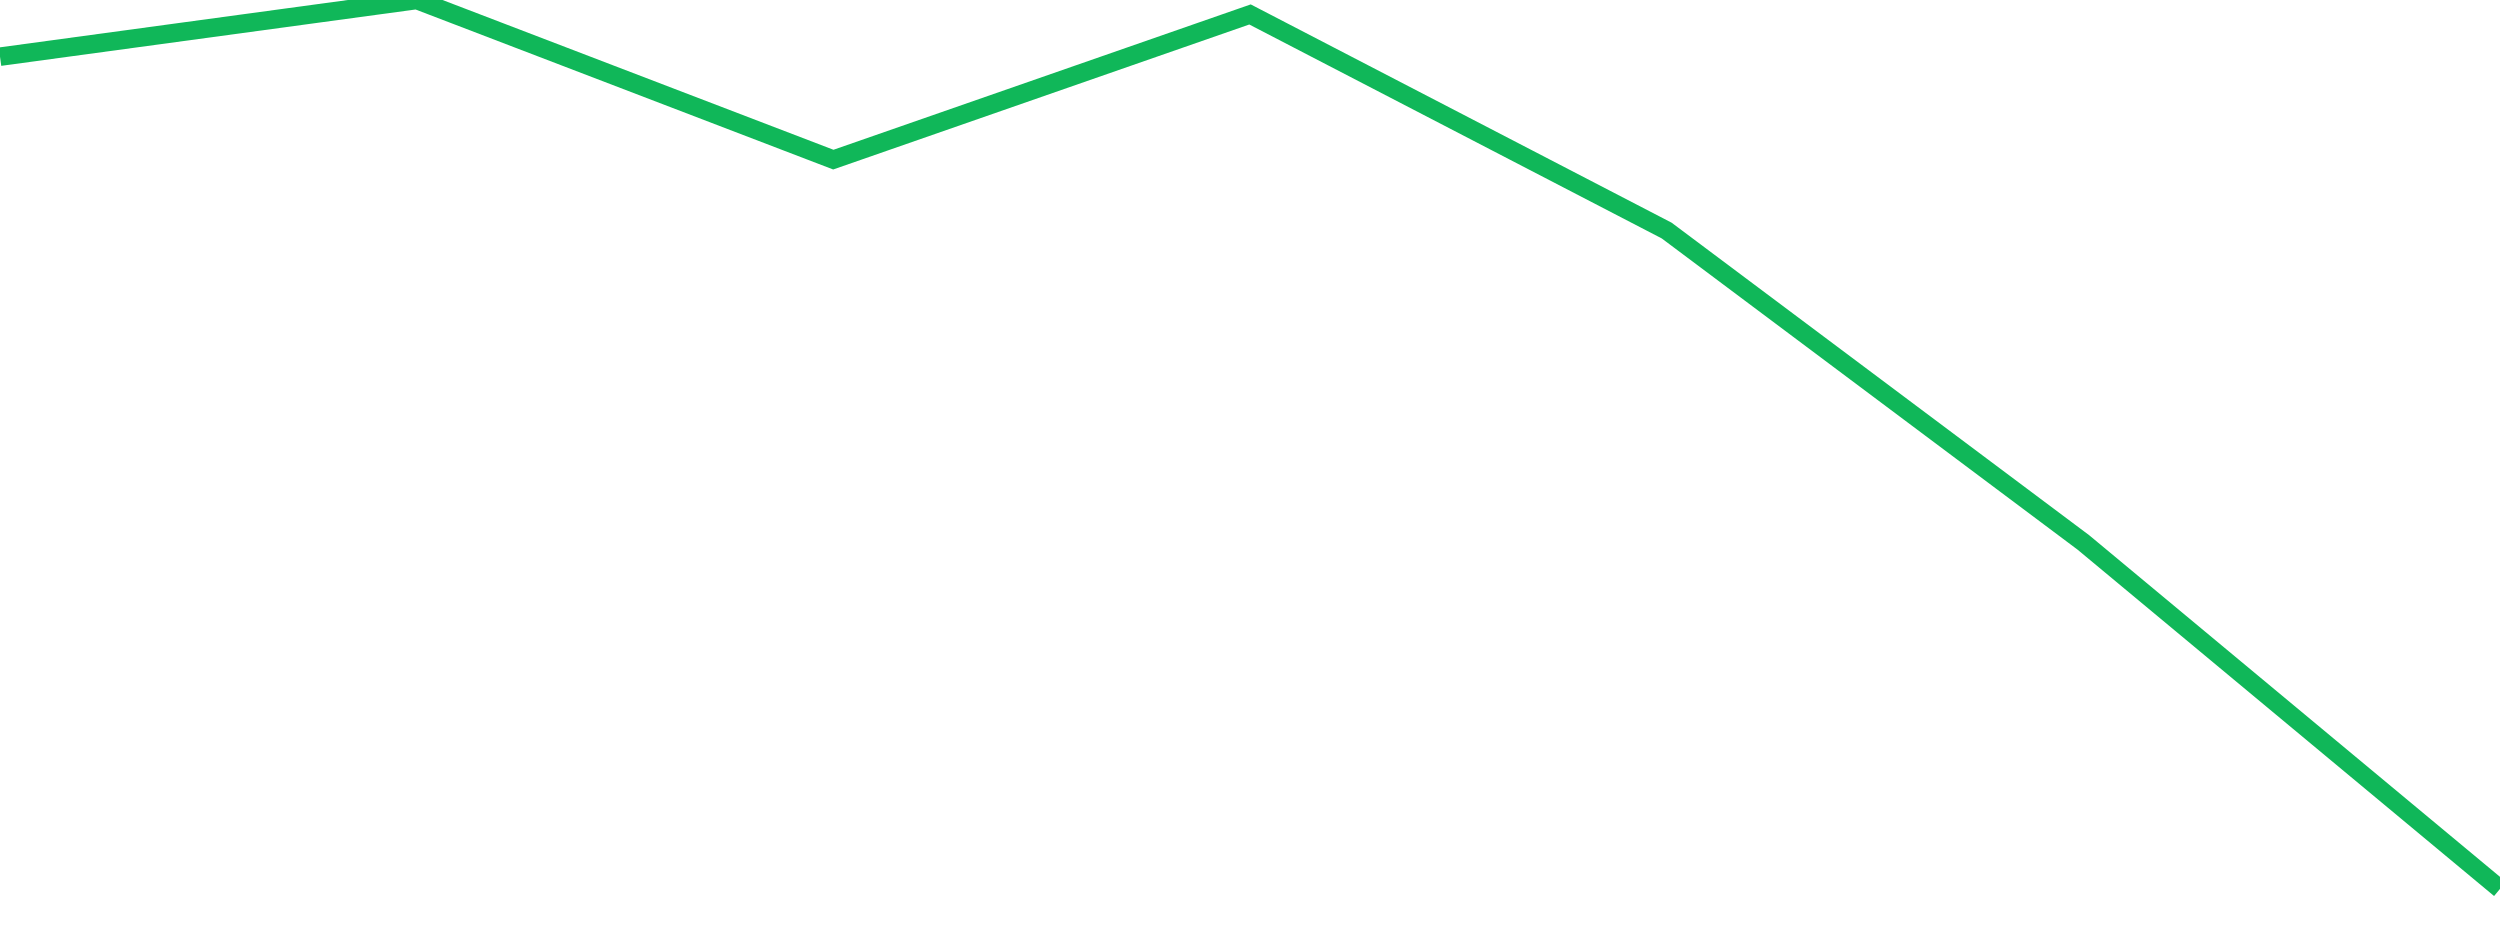 <?xml version="1.0" standalone="no"?>
<!DOCTYPE svg PUBLIC "-//W3C//DTD SVG 1.1//EN" "http://www.w3.org/Graphics/SVG/1.1/DTD/svg11.dtd">
<svg width="135" height="50" viewBox="0 0 135 50" preserveAspectRatio="none" class="sparkline" xmlns="http://www.w3.org/2000/svg"
xmlns:xlink="http://www.w3.org/1999/xlink"><path  class="sparkline--line" d="M 0 3.06 L 0 3.06 L 22.5 0 L 45 8.62 L 67.5 0.78 L 90 12.45 L 112.5 29.29 L 135 48" fill="none" stroke-width="1" stroke="#10b759"></path></svg>